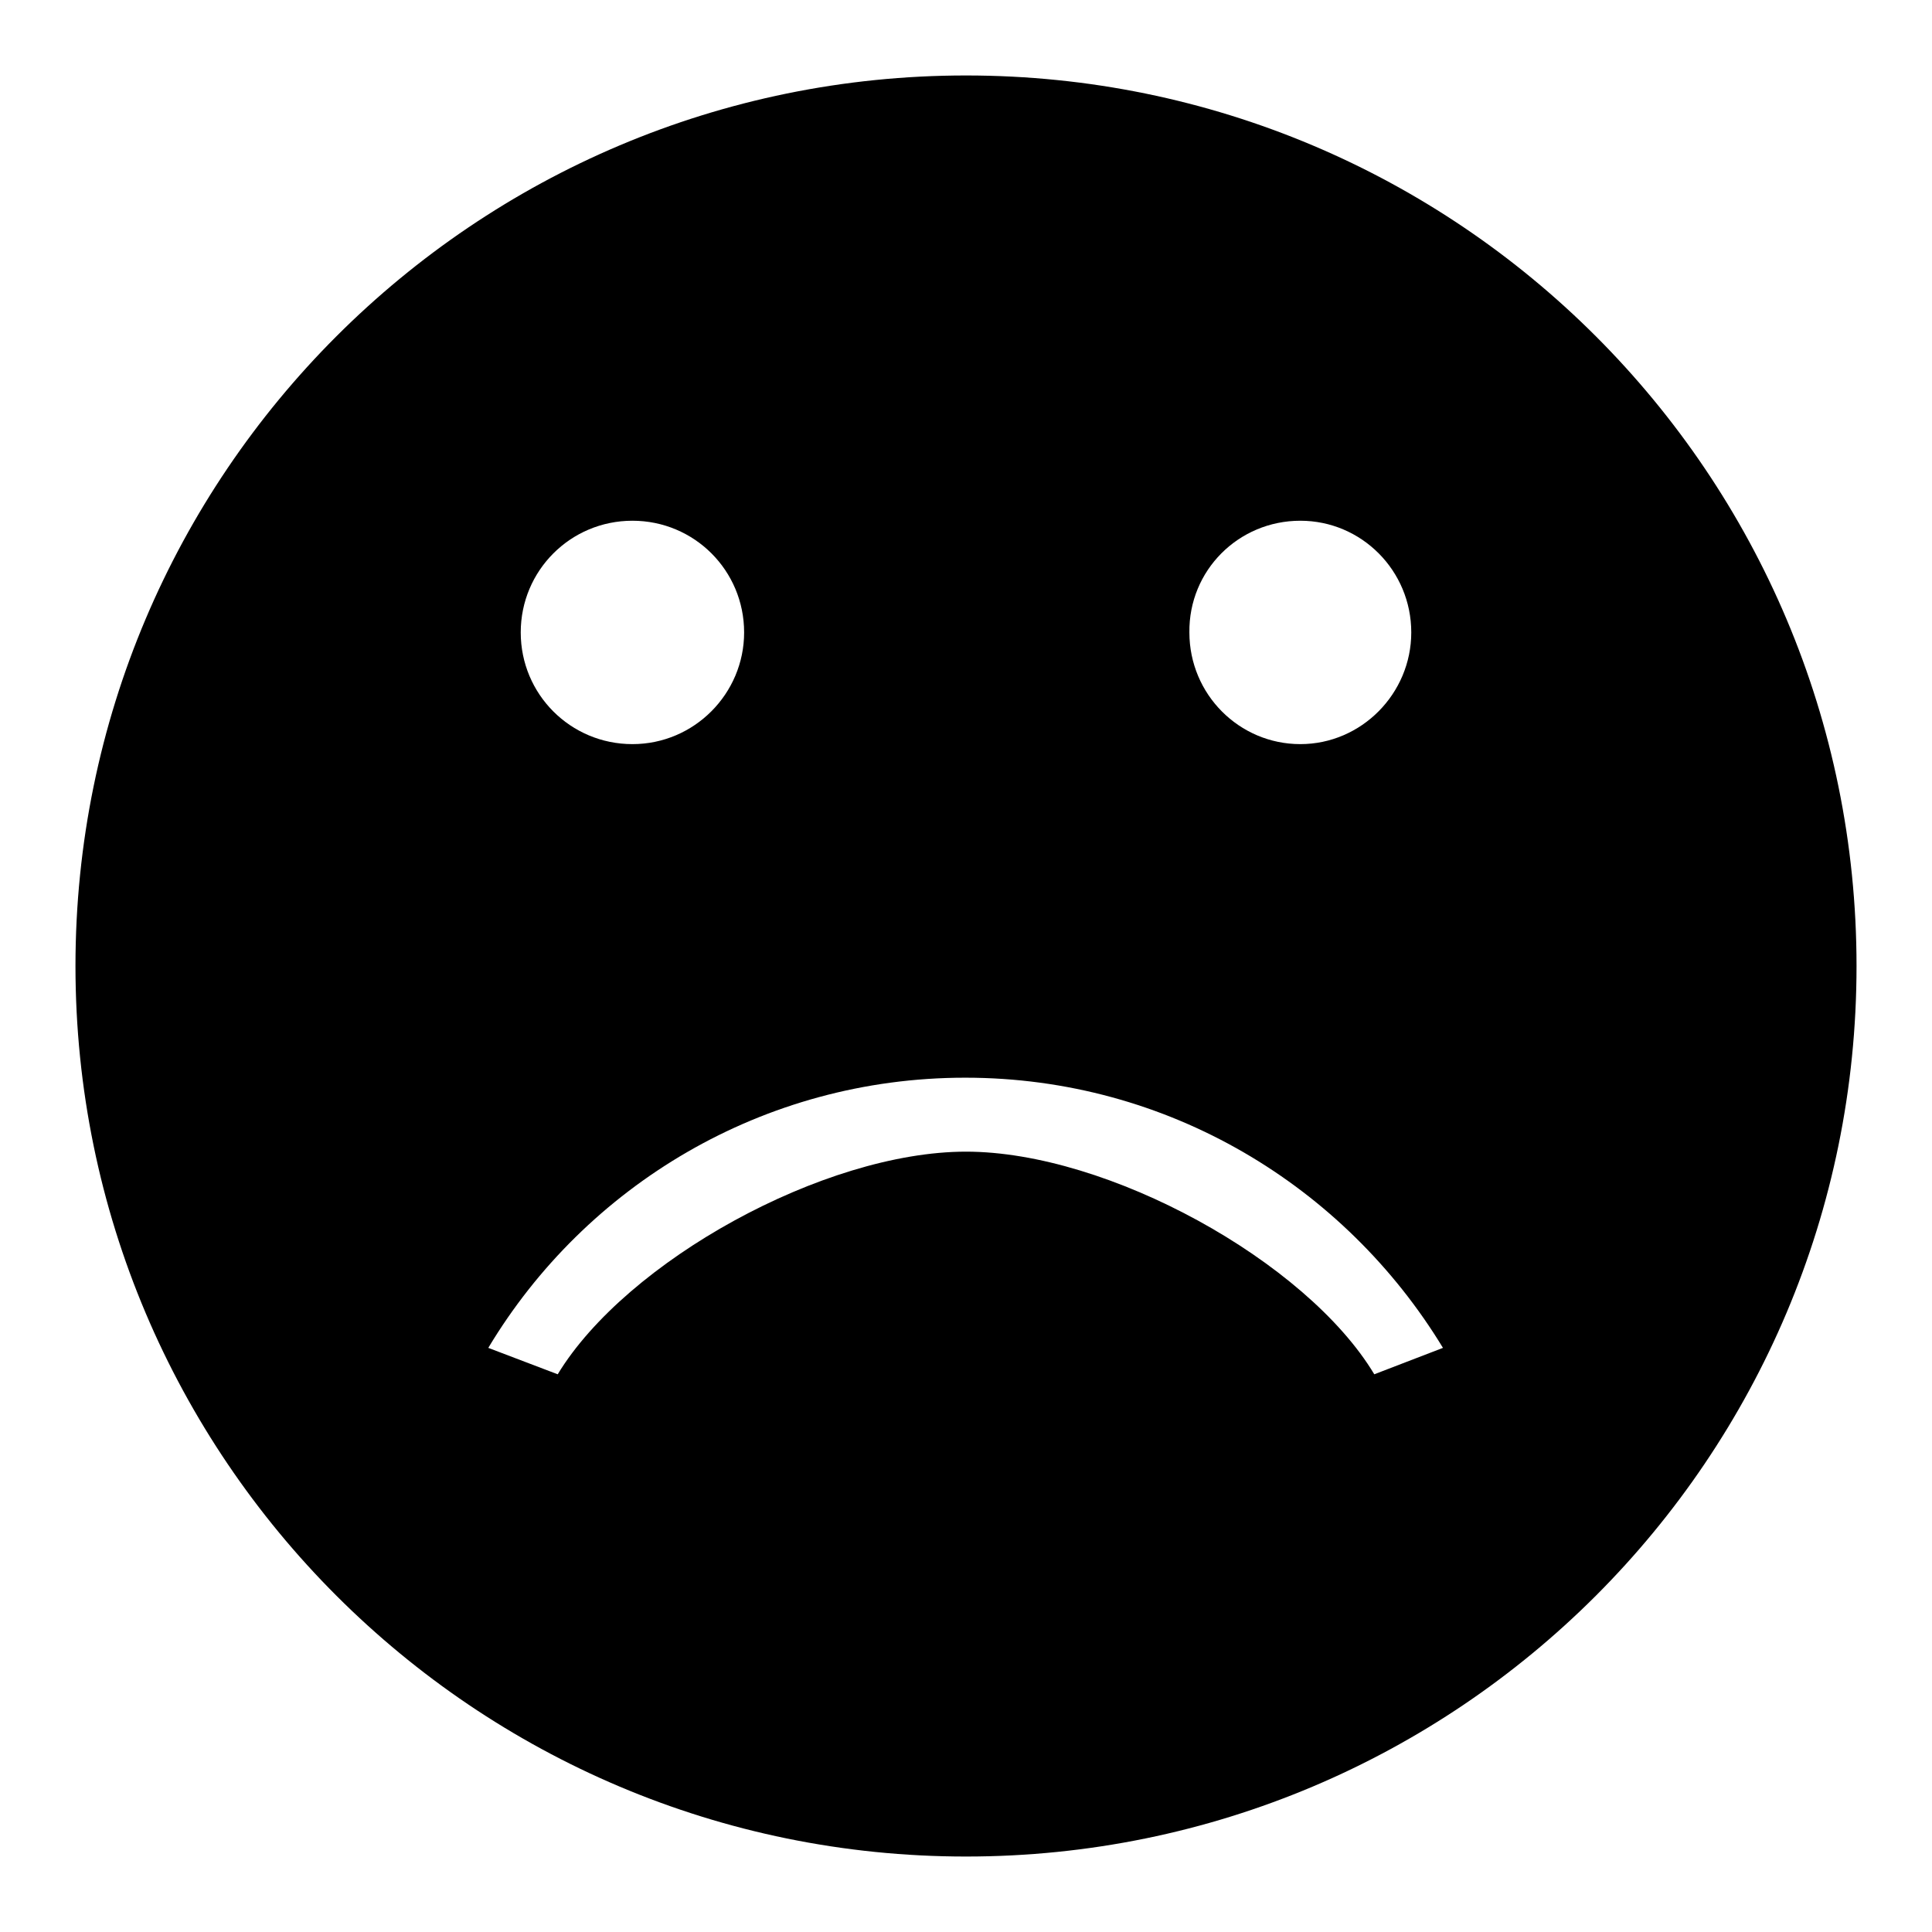 <?xml version="1.0" encoding="utf-8"?>
<!-- Svg Vector Icons : http://www.onlinewebfonts.com/icon -->
<!DOCTYPE svg PUBLIC "-//W3C//DTD SVG 1.1//EN" "http://www.w3.org/Graphics/SVG/1.1/DTD/svg11.dtd">
<svg version="1.1" xmlns="http://www.w3.org/2000/svg" xmlns:xlink="http://www.w3.org/1999/xlink" x="0px" y="0px" viewBox="0 0 256 256" enable-background="new 0 0 256 256" xml:space="preserve">
<g><g><path fill="#000000" d="M128,10C62.9,10,10,62.8,10,128c0,65.2,52.9,118,118,118c65.2,0,118-52.8,118-118C246,62.8,193.2,10,128,10z M172.3,69c8.1,0,14.7,6.6,14.7,14.8c0,8.1-6.6,14.8-14.7,14.8c-8.1,0-14.7-6.6-14.7-14.8C157.5,75.6,164.1,69,172.3,69z M83.8,69c8.2,0,14.8,6.6,14.8,14.8c0,8.1-6.6,14.8-14.8,14.8c-8.2,0-14.8-6.6-14.8-14.8C69,75.6,75.6,69,83.8,69z M182.1,182.1c-9-15-35.3-29.5-54.1-29.5c-18.8,0-45,14.5-54.1,29.5l-9.2-3.5c12.9-21.5,36.4-35.8,63.2-35.8c26.9,0,50.3,14.4,63.3,35.8L182.1,182.1z"/></g></g>
</svg>